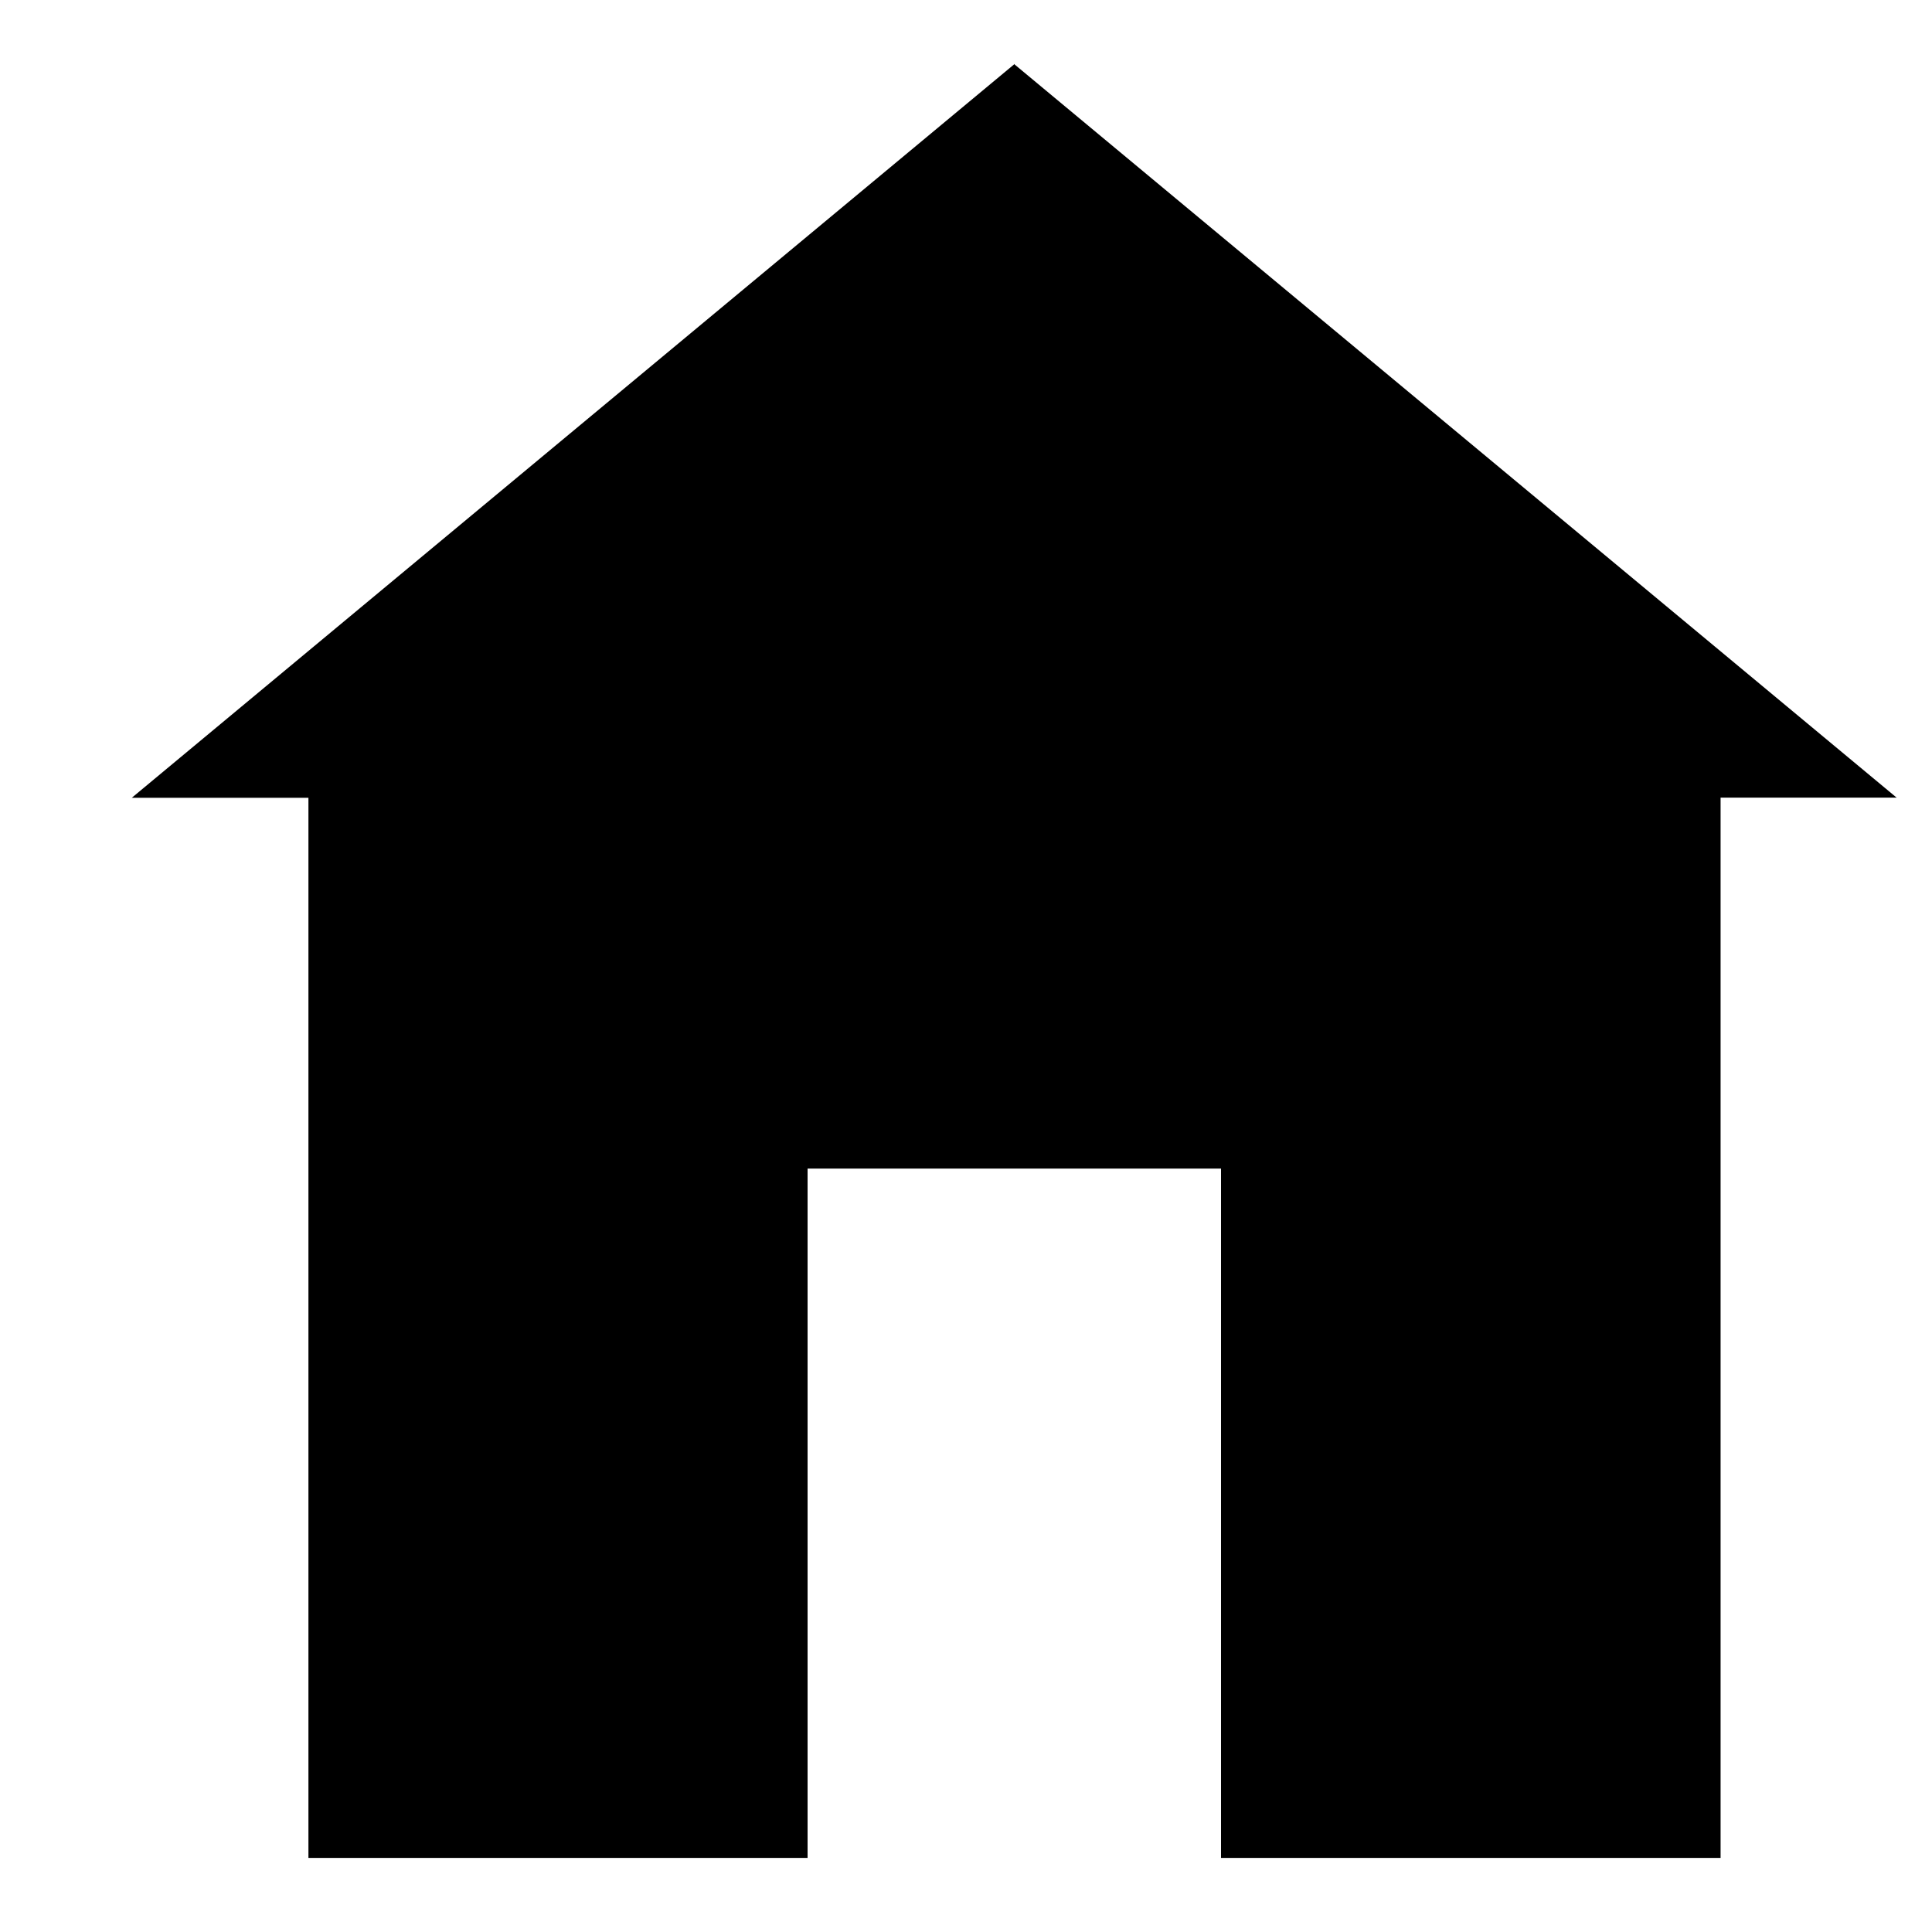 <svg width="14" height="14" fill="none" xmlns="http://www.w3.org/2000/svg"><g clip-path="url(#clip0_1130_11029)"><path d="M13.745 5.78h-1.277v7.683h-3.62V8.468H5.852v4.995H2.235V5.781H.955L7.348.467V.463l.004.004 6.393 5.314z" fill="#000"/></g><defs><clipPath id="clip0_1130_11029"><path fill="#fff" transform="translate(.955 .463)" d="M0 0H12.79V13H0z"/></clipPath></defs></svg>